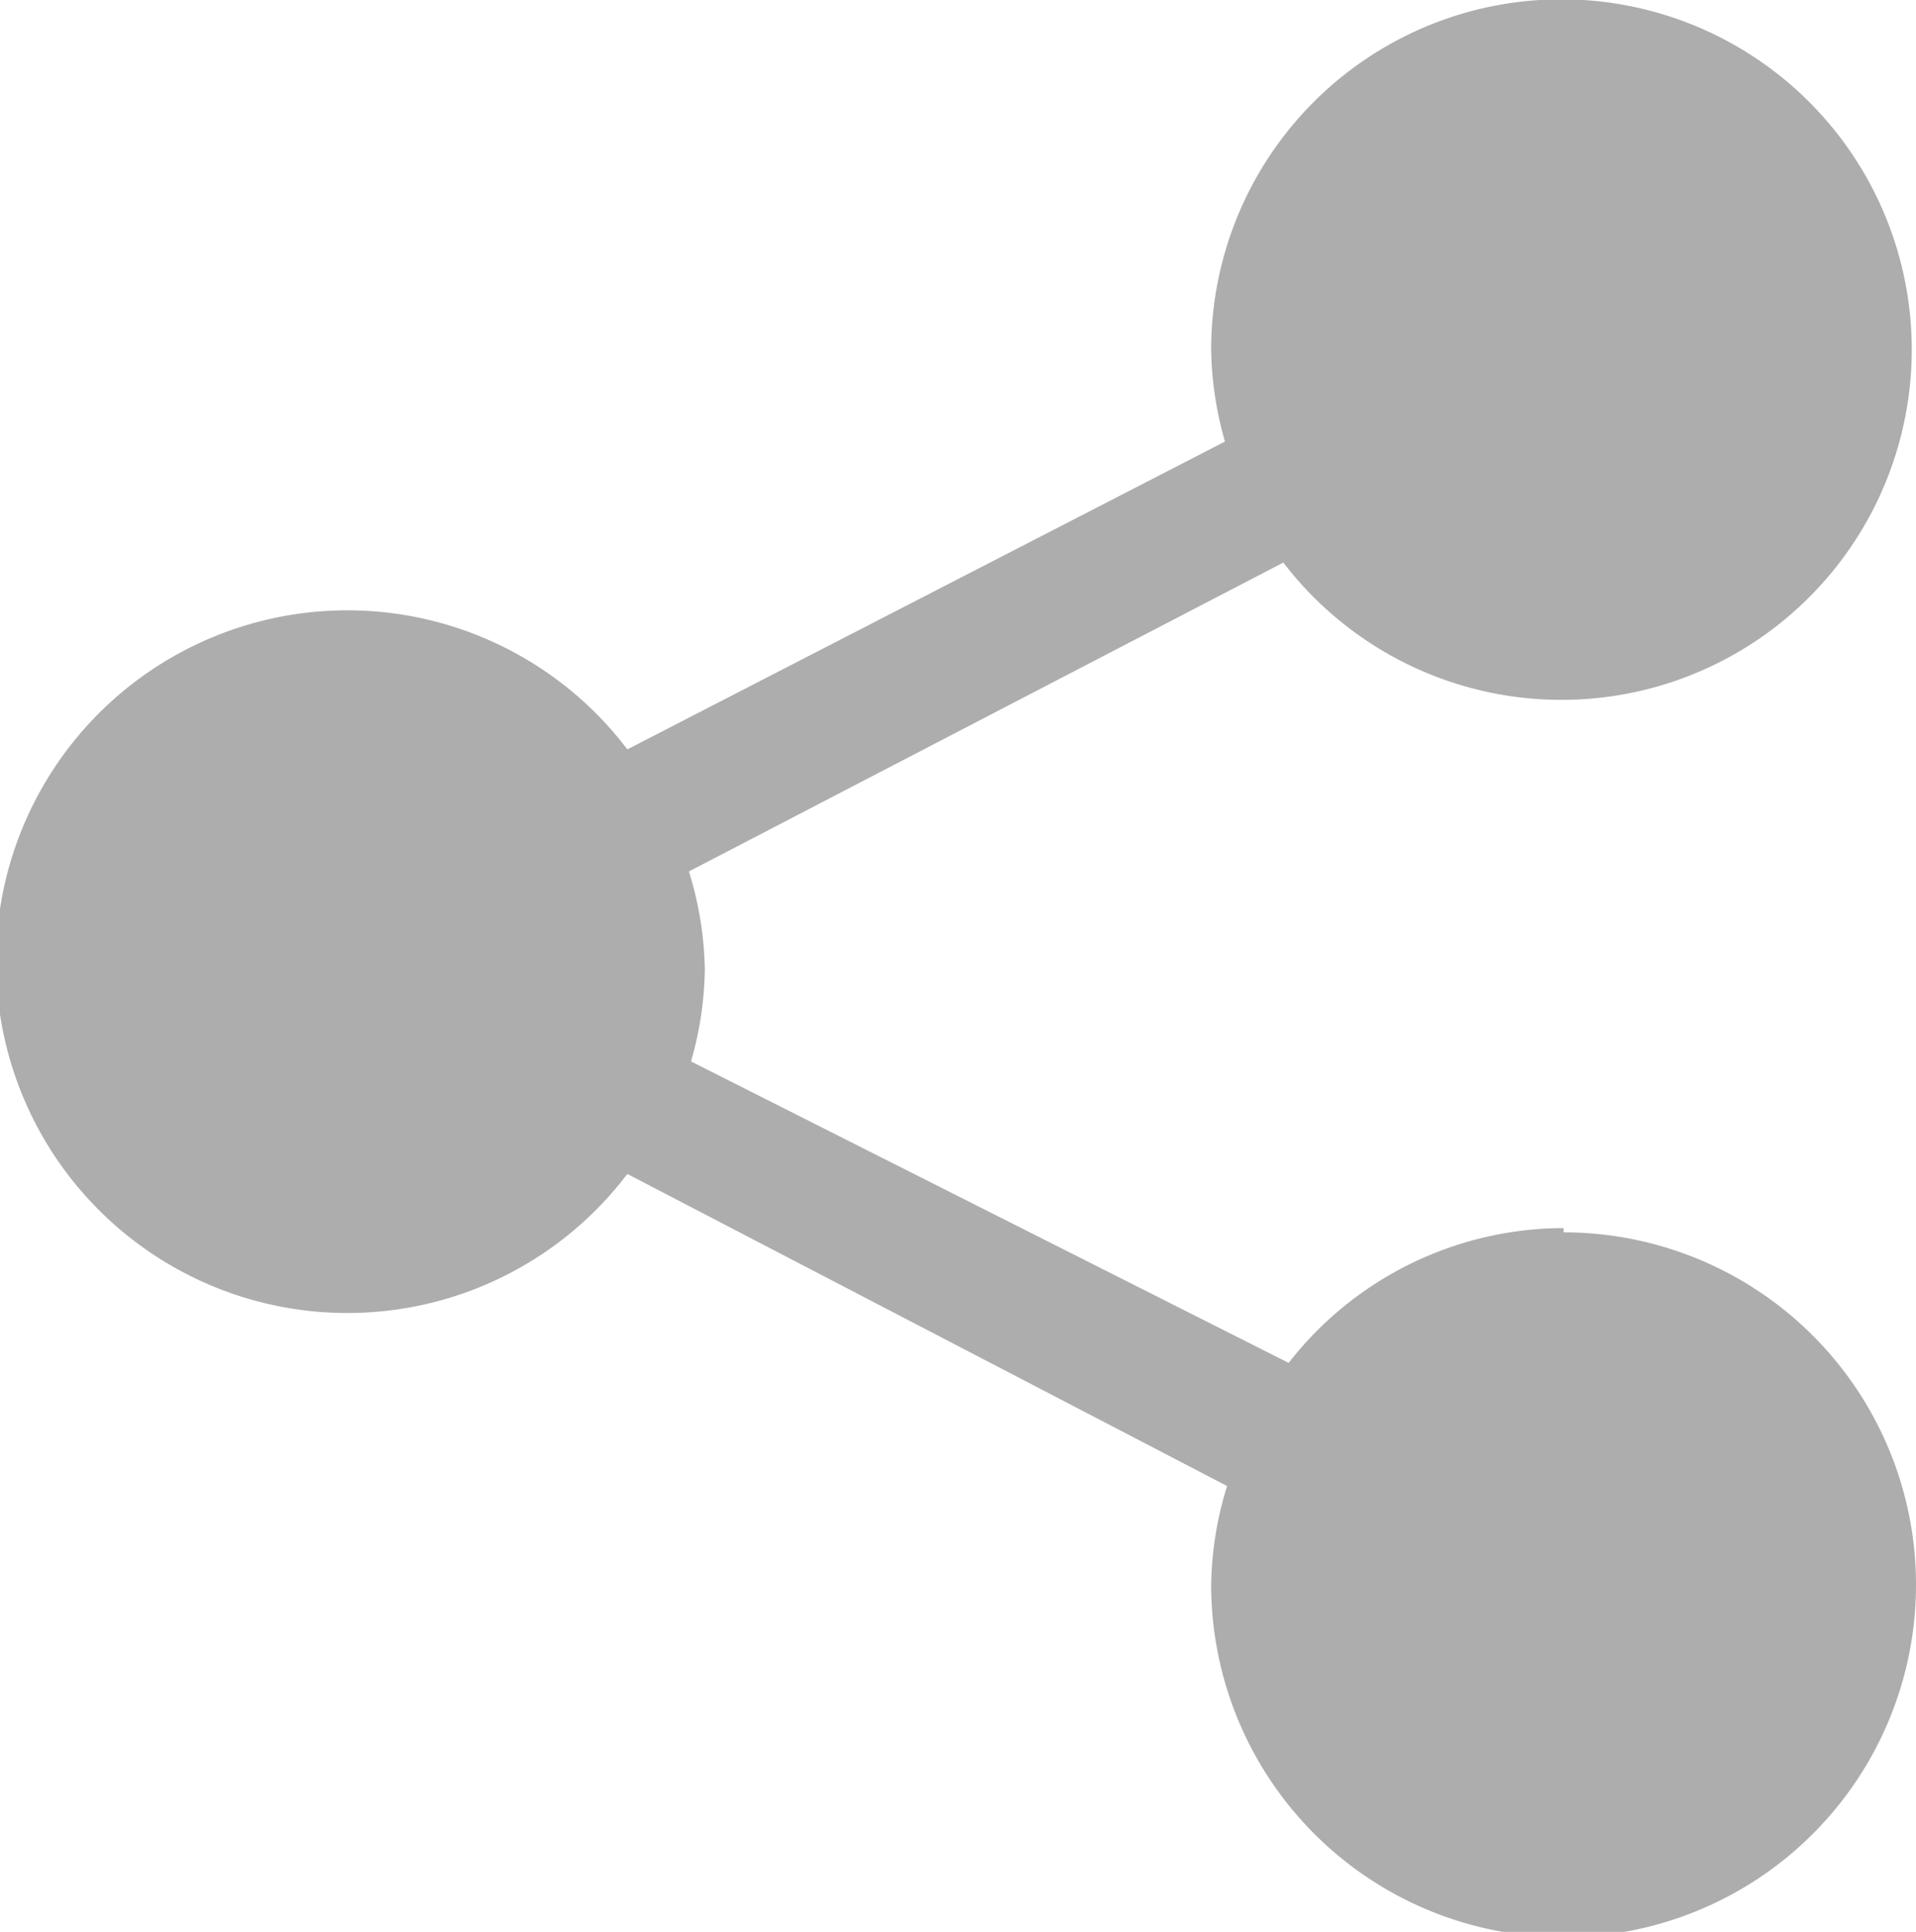 <svg xmlns="http://www.w3.org/2000/svg" viewBox="0 0 18.05 18.2"><defs><style>.cls-1{fill:#adadad;}</style></defs><title>share</title><g id="Layer_2" data-name="Layer 2"><g id="Layer_1-2" data-name="Layer 1"><path class="cls-1" d="M14.73,11.57a3.29,3.29,0,0,0-2.59,1.27L6.51,10a3.3,3.3,0,0,0,.13-.86,3.27,3.27,0,0,0-.15-.93L12.09,5.3a3.3,3.3,0,1,0-.68-2,3.28,3.28,0,0,0,.13.86L5.91,7.06a3.31,3.31,0,1,0,0,4L11.56,14a3.28,3.28,0,0,0-.15.93,3.32,3.32,0,1,0,3.32-3.32Z"/></g></g></svg>